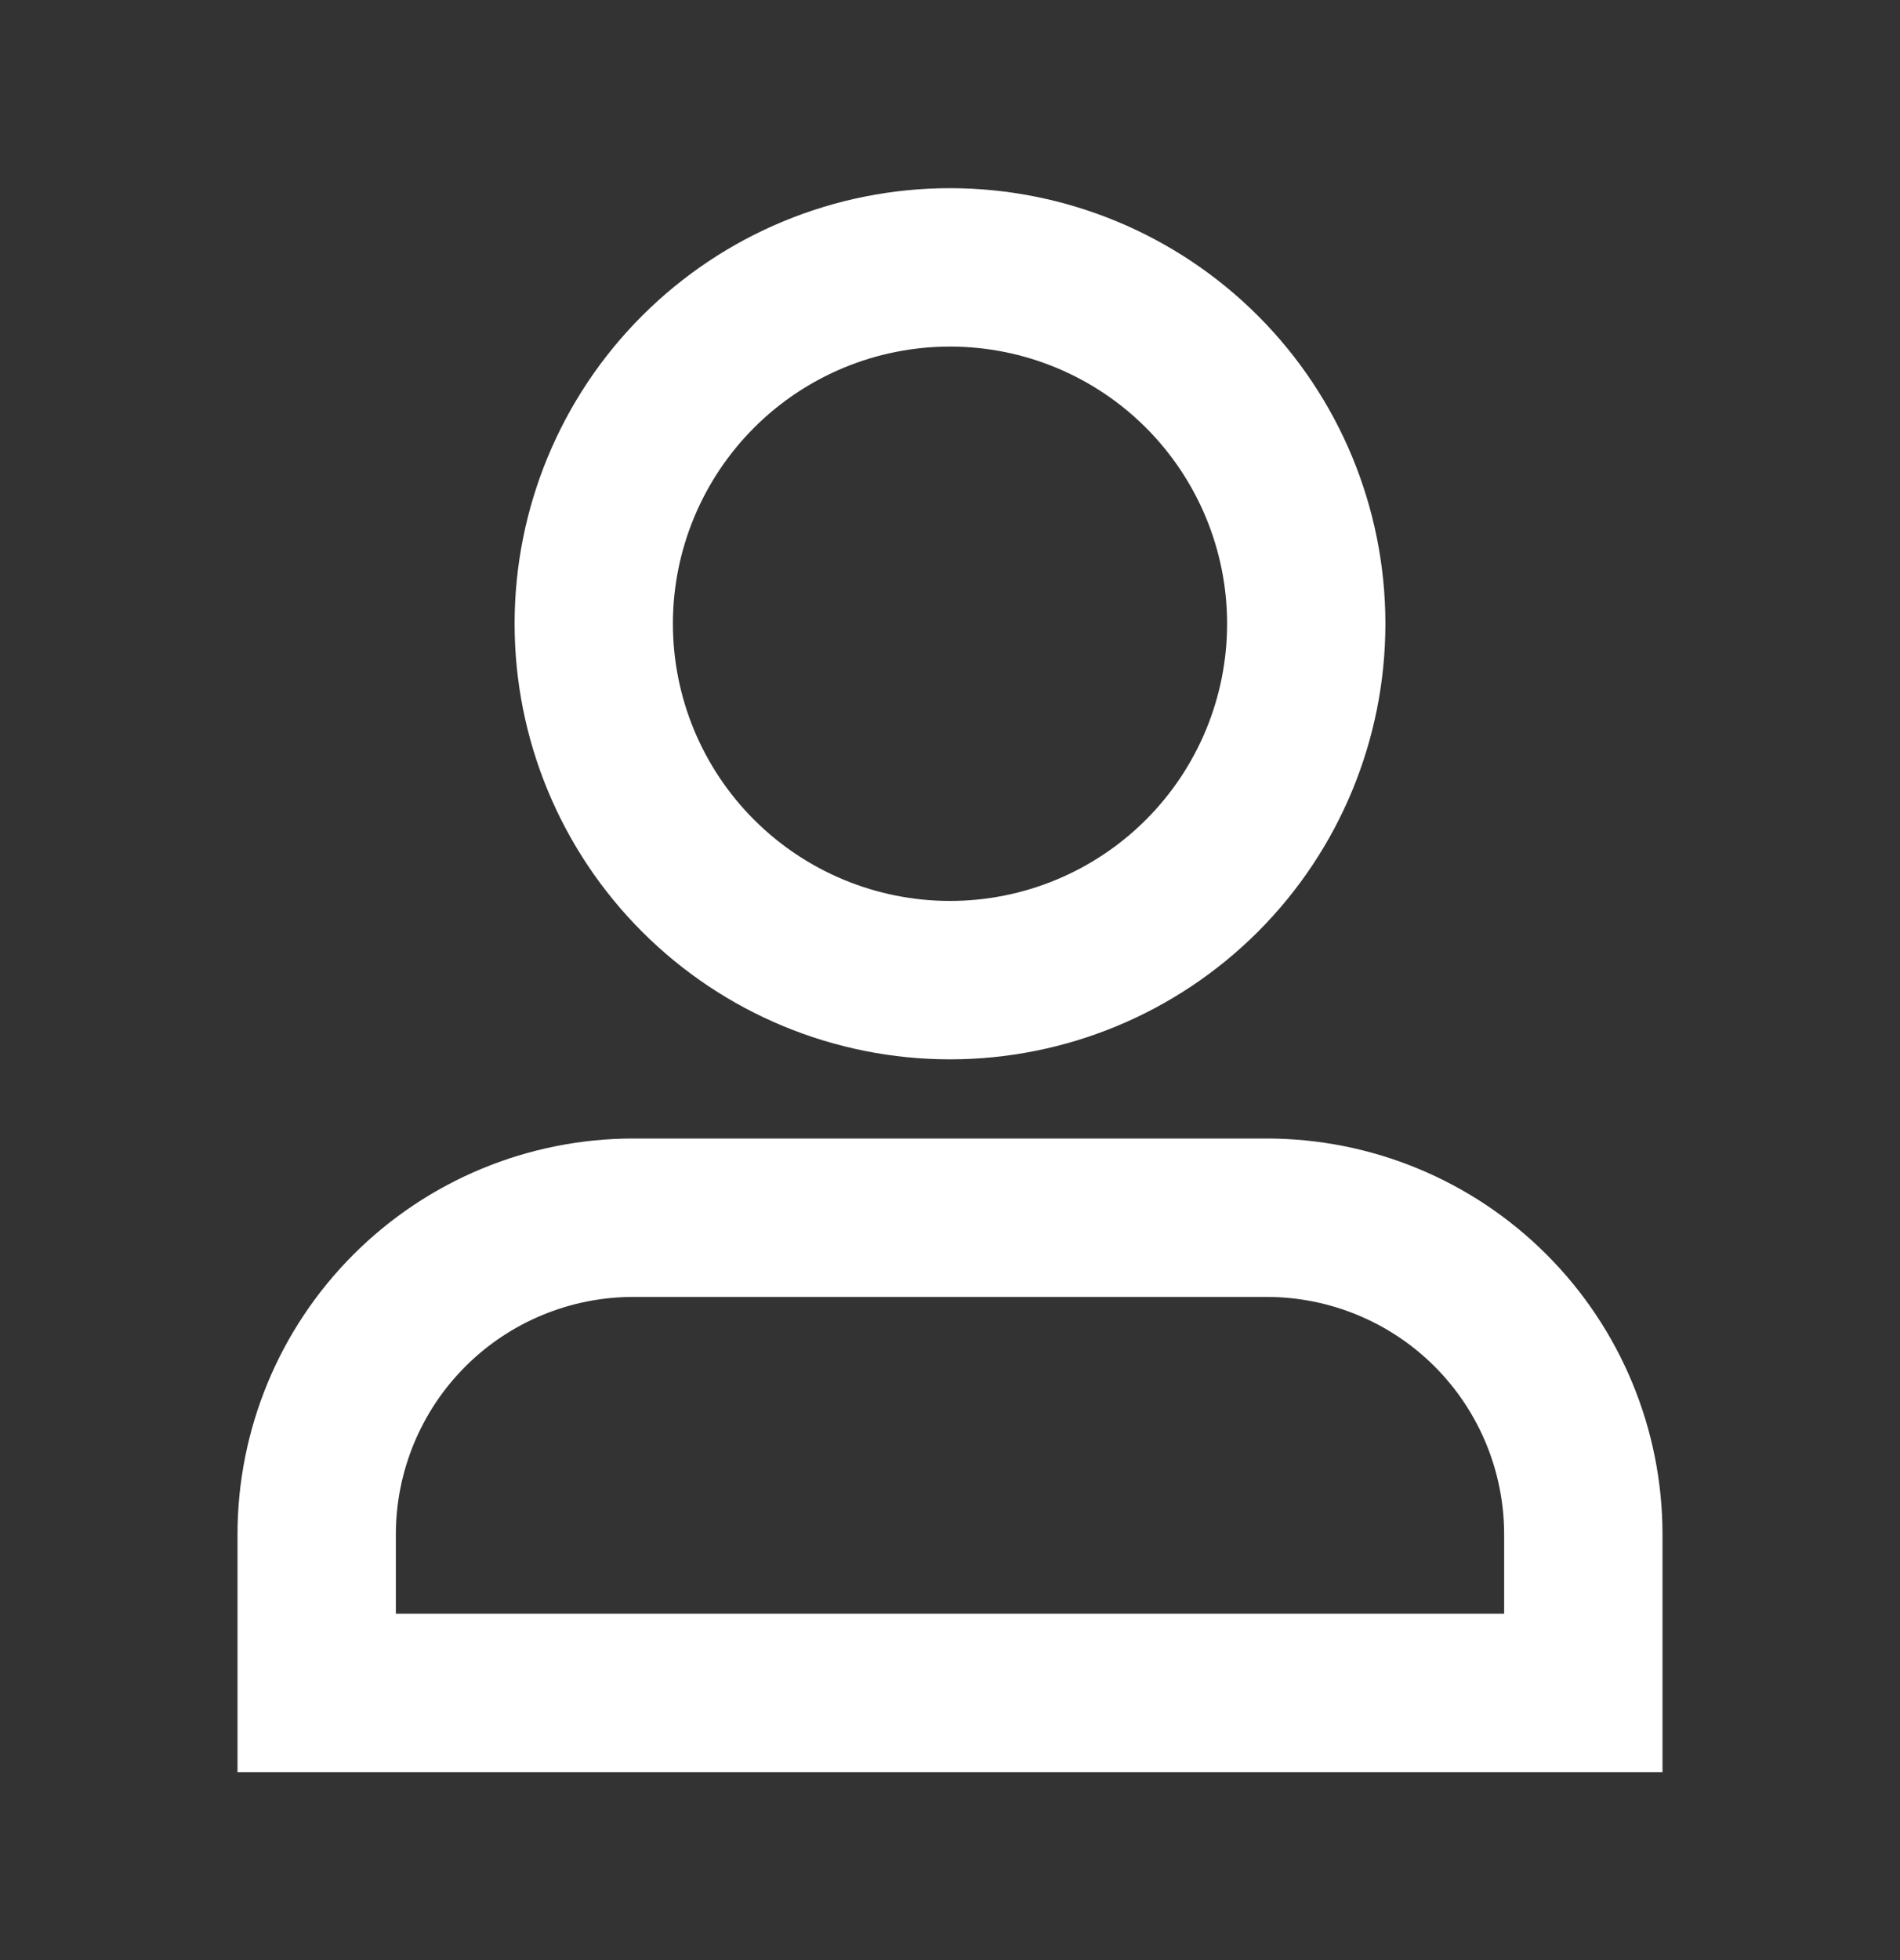 <svg width="32" height="33" viewBox="0 0 32 33" fill="none" xmlns="http://www.w3.org/2000/svg">
<rect x="0" y="0" width="32" height="33" fill="#333333" stroke="none"/>
<path d="M16 5.835C14.762 5.835 13.575 6.326 12.7 7.201C11.825 8.077 11.333 9.264 11.333 10.501C11.333 11.739 11.825 12.926 12.7 13.801C13.575 14.676 14.762 15.168 16 15.168C17.238 15.168 18.425 14.676 19.3 13.801C20.175 12.926 20.667 11.739 20.667 10.501C20.667 9.264 20.175 8.077 19.3 7.201C18.425 6.326 17.238 5.835 16 5.835ZM8.667 10.501C8.667 8.556 9.439 6.691 10.815 5.316C12.19 3.941 14.055 3.168 16 3.168C17.945 3.168 19.81 3.941 21.186 5.316C22.561 6.691 23.333 8.556 23.333 10.501C23.333 12.446 22.561 14.312 21.186 15.687C19.81 17.062 17.945 17.835 16 17.835C14.055 17.835 12.19 17.062 10.815 15.687C9.439 14.312 8.667 12.446 8.667 10.501ZM4 25.835C4 24.067 4.702 22.371 5.953 21.121C7.203 19.87 8.899 19.168 10.667 19.168H21.333C23.101 19.168 24.797 19.87 26.047 21.121C27.298 22.371 28 24.067 28 25.835V29.835H4V25.835ZM10.667 21.835C9.606 21.835 8.588 22.256 7.838 23.006C7.088 23.756 6.667 24.774 6.667 25.835V27.168H25.333V25.835C25.333 24.774 24.912 23.756 24.162 23.006C23.412 22.256 22.394 21.835 21.333 21.835H10.667Z" fill="white"/>
</svg>

